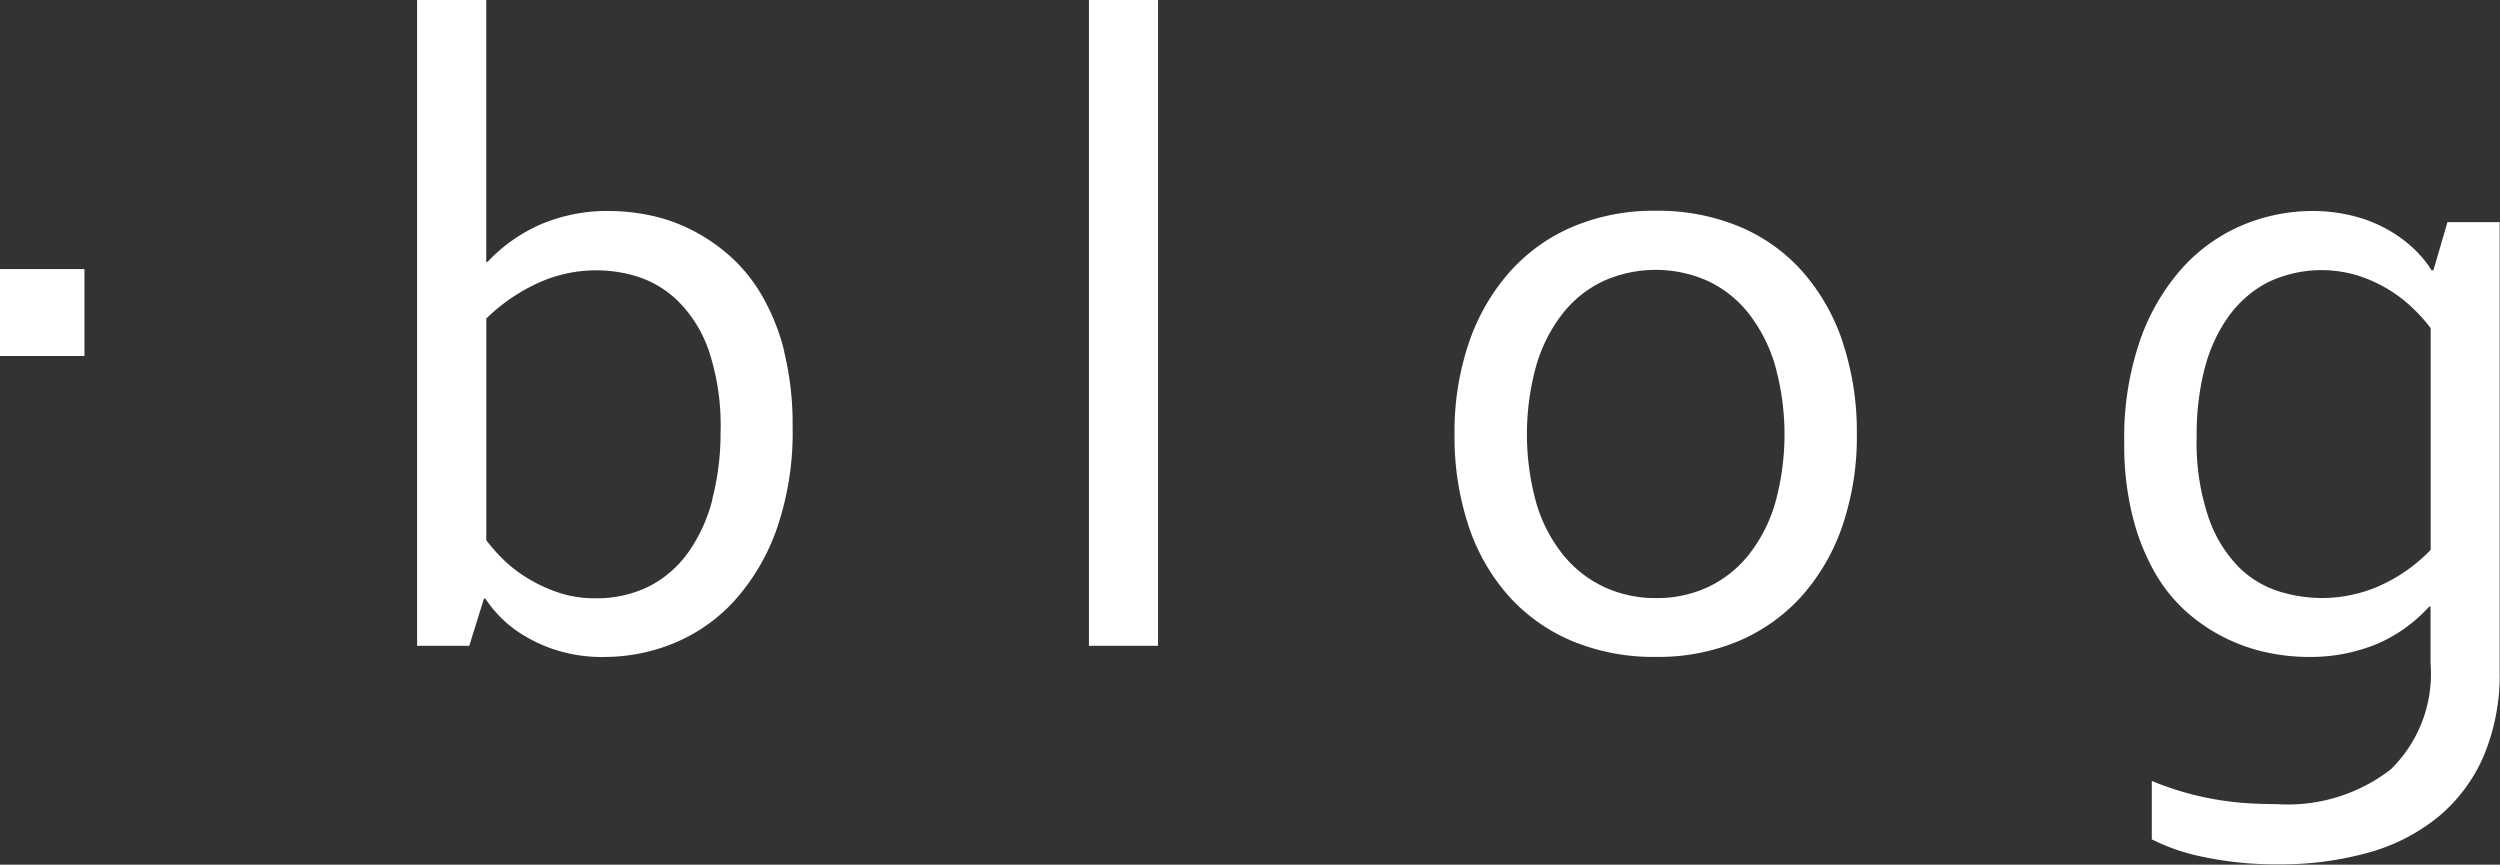 <svg xmlns="http://www.w3.org/2000/svg" width="65.688" height="22.719" viewBox="0 0 65.688 22.719">
  <rect x="0" y="0" width="65.688" height="22.719" fill="#333333" stroke="none"/>
  <defs>
    <style>
      .cls-1 {
        fill: #fff;
        fill-rule: evenodd;
      }
    </style>
  </defs>
  <path id="_·blog" data-name="·blog" class="cls-1" d="M381.781,93.383V91.1h-2.227v2.285h2.227Zm16.5,3.768a4.178,4.178,0,0,1-.627,1.383,2.87,2.87,0,0,1-1.031.9,3.072,3.072,0,0,1-1.424.316,2.971,2.971,0,0,1-.99-0.158,4.024,4.024,0,0,1-.815-0.387,3.587,3.587,0,0,1-.627-0.492,4.4,4.4,0,0,1-.427-0.486V92.4a4.784,4.784,0,0,1,1.318-.914,3.669,3.669,0,0,1,1.588-.352,3.6,3.6,0,0,1,1.1.176,2.7,2.7,0,0,1,1.038.639,3.4,3.4,0,0,1,.8,1.289,6.217,6.217,0,0,1,.311,2.15A6.913,6.913,0,0,1,398.276,97.15Zm1.887-3.891a5.656,5.656,0,0,0-.6-1.488,4.216,4.216,0,0,0-.867-1.049,4.77,4.77,0,0,0-1.025-.68,4.393,4.393,0,0,0-1.079-.363,5.352,5.352,0,0,0-1.013-.105,4.462,4.462,0,0,0-1.817.352,4.266,4.266,0,0,0-1.394.984h-0.035V84.031h-1.817V101h1.371l0.387-1.242h0.035a3.32,3.32,0,0,0,.322.41,3.1,3.1,0,0,0,.61.51,3.91,3.91,0,0,0,.926.433,3.982,3.982,0,0,0,1.259.182,4.832,4.832,0,0,0,1.84-.363,4.428,4.428,0,0,0,1.582-1.108,5.584,5.584,0,0,0,1.114-1.881,7.755,7.755,0,0,0,.421-2.7A8,8,0,0,0,400.163,93.26ZM409.99,101V84.031h-1.816V101h1.816ZM426.2,97.268a4,4,0,0,1-.7,1.353,3.018,3.018,0,0,1-1.066.838,3.162,3.162,0,0,1-1.354.287,3.2,3.2,0,0,1-1.359-.287,3.049,3.049,0,0,1-1.078-.838,3.934,3.934,0,0,1-.709-1.353,6.757,6.757,0,0,1,0-3.656,4.065,4.065,0,0,1,.7-1.359,2.98,2.98,0,0,1,1.072-.844,3.362,3.362,0,0,1,2.719,0,2.98,2.98,0,0,1,1.072.844,4.065,4.065,0,0,1,.7,1.359A6.757,6.757,0,0,1,426.2,97.268Zm1.787-4.225a5.359,5.359,0,0,0-1.043-1.852,4.58,4.58,0,0,0-1.664-1.2,5.566,5.566,0,0,0-2.214-.422,5.465,5.465,0,0,0-2.186.422,4.657,4.657,0,0,0-1.664,1.2,5.459,5.459,0,0,0-1.061,1.852,7.278,7.278,0,0,0-.375,2.4,7.429,7.429,0,0,0,.364,2.391,5.243,5.243,0,0,0,1.049,1.846,4.683,4.683,0,0,0,1.664,1.189,5.559,5.559,0,0,0,2.22.422,5.431,5.431,0,0,0,2.18-.422,4.7,4.7,0,0,0,1.658-1.189,5.392,5.392,0,0,0,1.061-1.846,7.238,7.238,0,0,0,.375-2.391A7.47,7.47,0,0,0,427.985,93.043Zm9.5,0.685a4.073,4.073,0,0,1,.627-1.377,2.949,2.949,0,0,1,1.031-.9,3.269,3.269,0,0,1,2.42-.164,3.844,3.844,0,0,1,.814.387,3.734,3.734,0,0,1,.627.5,4.133,4.133,0,0,1,.422.48v5.824a4.253,4.253,0,0,1-1.3.926,3.733,3.733,0,0,1-1.582.34,3.843,3.843,0,0,1-1.09-.17,2.606,2.606,0,0,1-1.06-.633,3.452,3.452,0,0,1-.8-1.3,6.12,6.12,0,0,1-.316-2.144A6.965,6.965,0,0,1,437.485,93.729Zm1.007-3.785a4.468,4.468,0,0,0-1.582,1.119,5.626,5.626,0,0,0-1.113,1.893,7.8,7.8,0,0,0-.422,2.7,7.679,7.679,0,0,0,.229,1.981,5.772,5.772,0,0,0,.6,1.482,4.091,4.091,0,0,0,.868,1.043,4.6,4.6,0,0,0,1.031.668,4.672,4.672,0,0,0,1.078.358,5.283,5.283,0,0,0,1.008.105,4.611,4.611,0,0,0,1.81-.334,3.937,3.937,0,0,0,1.389-.99h0.035v1.488a3.515,3.515,0,0,1-1.043,2.789,4.416,4.416,0,0,1-3,.914q-0.5,0-.92-0.035a7.934,7.934,0,0,1-.814-0.111q-0.4-.076-0.774-0.188a8.029,8.029,0,0,1-.773-0.275v1.535a5.285,5.285,0,0,0,1.359.463,9.086,9.086,0,0,0,1.969.193,8.516,8.516,0,0,0,2.373-.31,5.01,5.01,0,0,0,1.834-.944,4.28,4.28,0,0,0,1.184-1.588,5.516,5.516,0,0,0,.421-2.244V89.867h-1.371L443.5,91.133H443.45a2.481,2.481,0,0,0-.311-0.41,3.3,3.3,0,0,0-.615-0.522,3.648,3.648,0,0,0-.926-0.439,4.32,4.32,0,0,0-1.266-.187A4.766,4.766,0,0,0,438.492,89.943Z" transform="translate(-379.562 -84.031)"/>
</svg>

